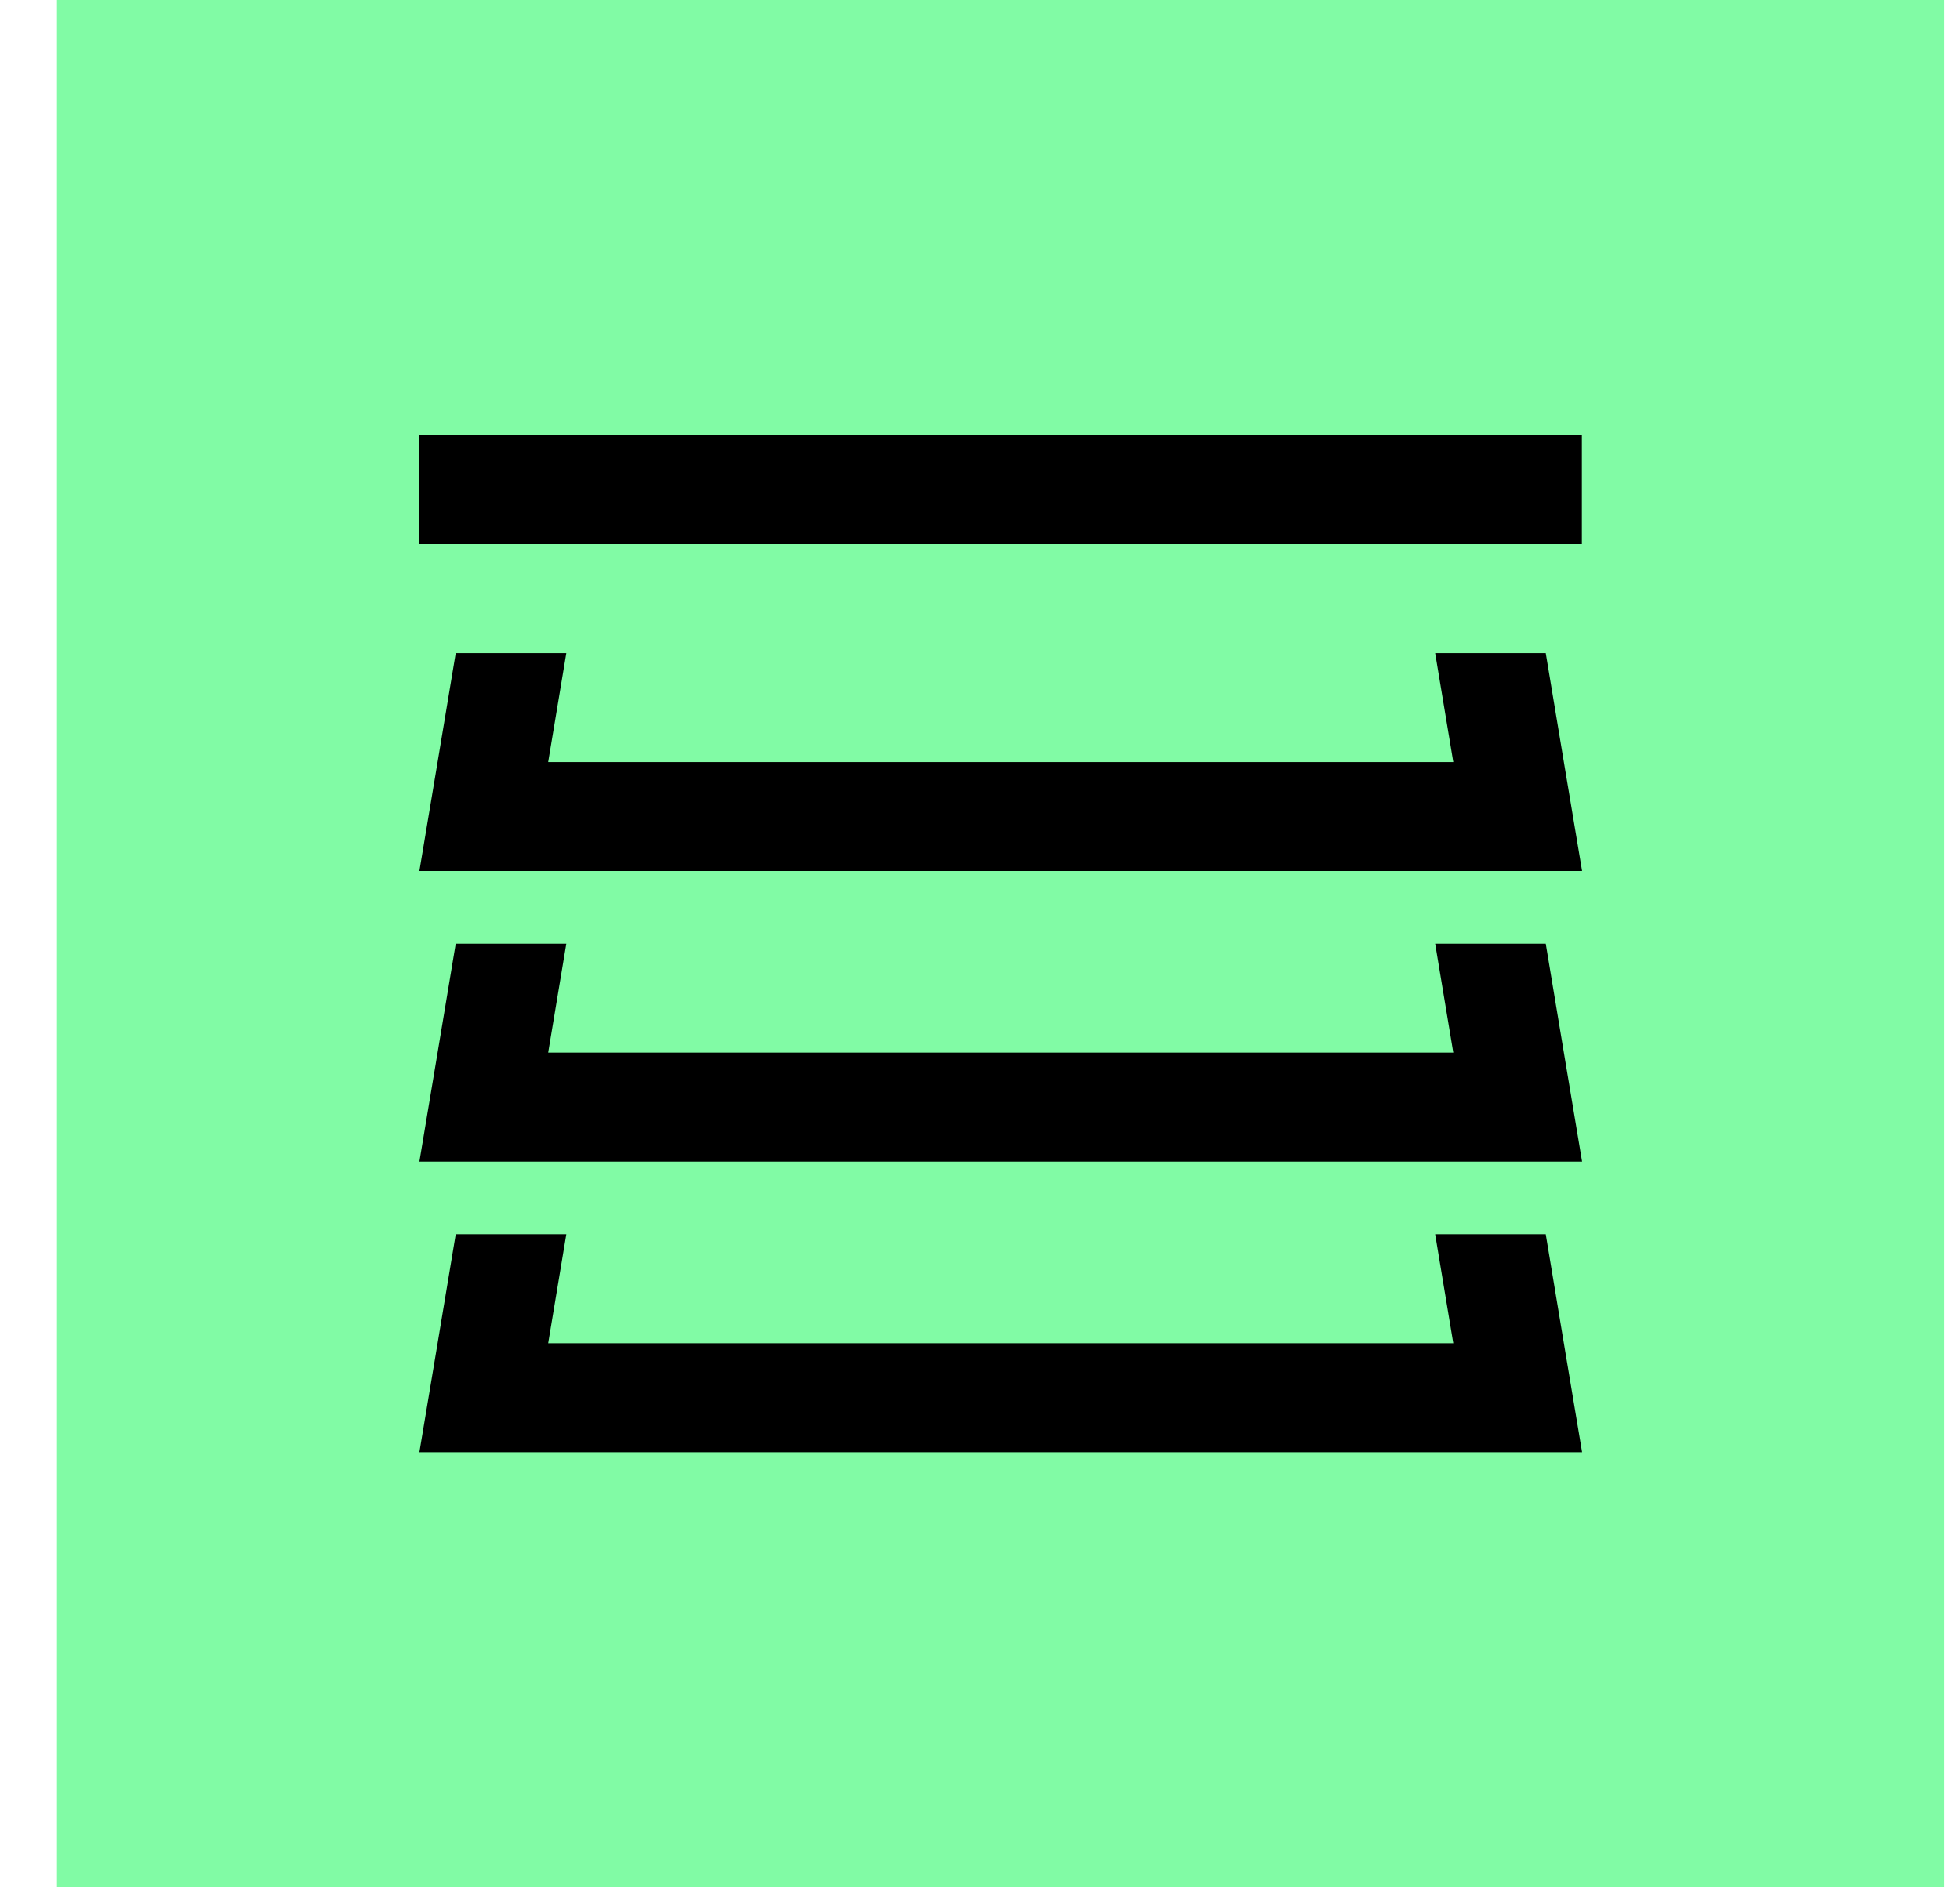 <svg width="27" height="26" viewBox="0 0 27 26" fill="none" xmlns="http://www.w3.org/2000/svg">
<rect x="0.785" width="26" height="26" fill="#81FBA5"/>
<path d="M6.528 5.994H5.777V7.495H6.528H21.04H21.791V5.994H21.04H6.528ZM6.278 8.997L6.028 10.498L5.777 11.999H7.3H20.27H21.794L21.543 10.498L21.293 8.997H19.77L20.02 10.498H7.551L7.801 8.997H6.278ZM6.028 14.501L5.777 16.003H7.3H20.27H21.794L21.543 14.501L21.293 13H19.77L20.02 14.501H7.551L7.801 13H6.278L6.028 14.501ZM6.028 18.505L5.777 20.006H7.3H20.27H21.794L21.543 18.505L21.293 17.003H19.77L20.02 18.505H7.551L7.801 17.003H6.278L6.028 18.505Z" fill="black"/>
</svg>
